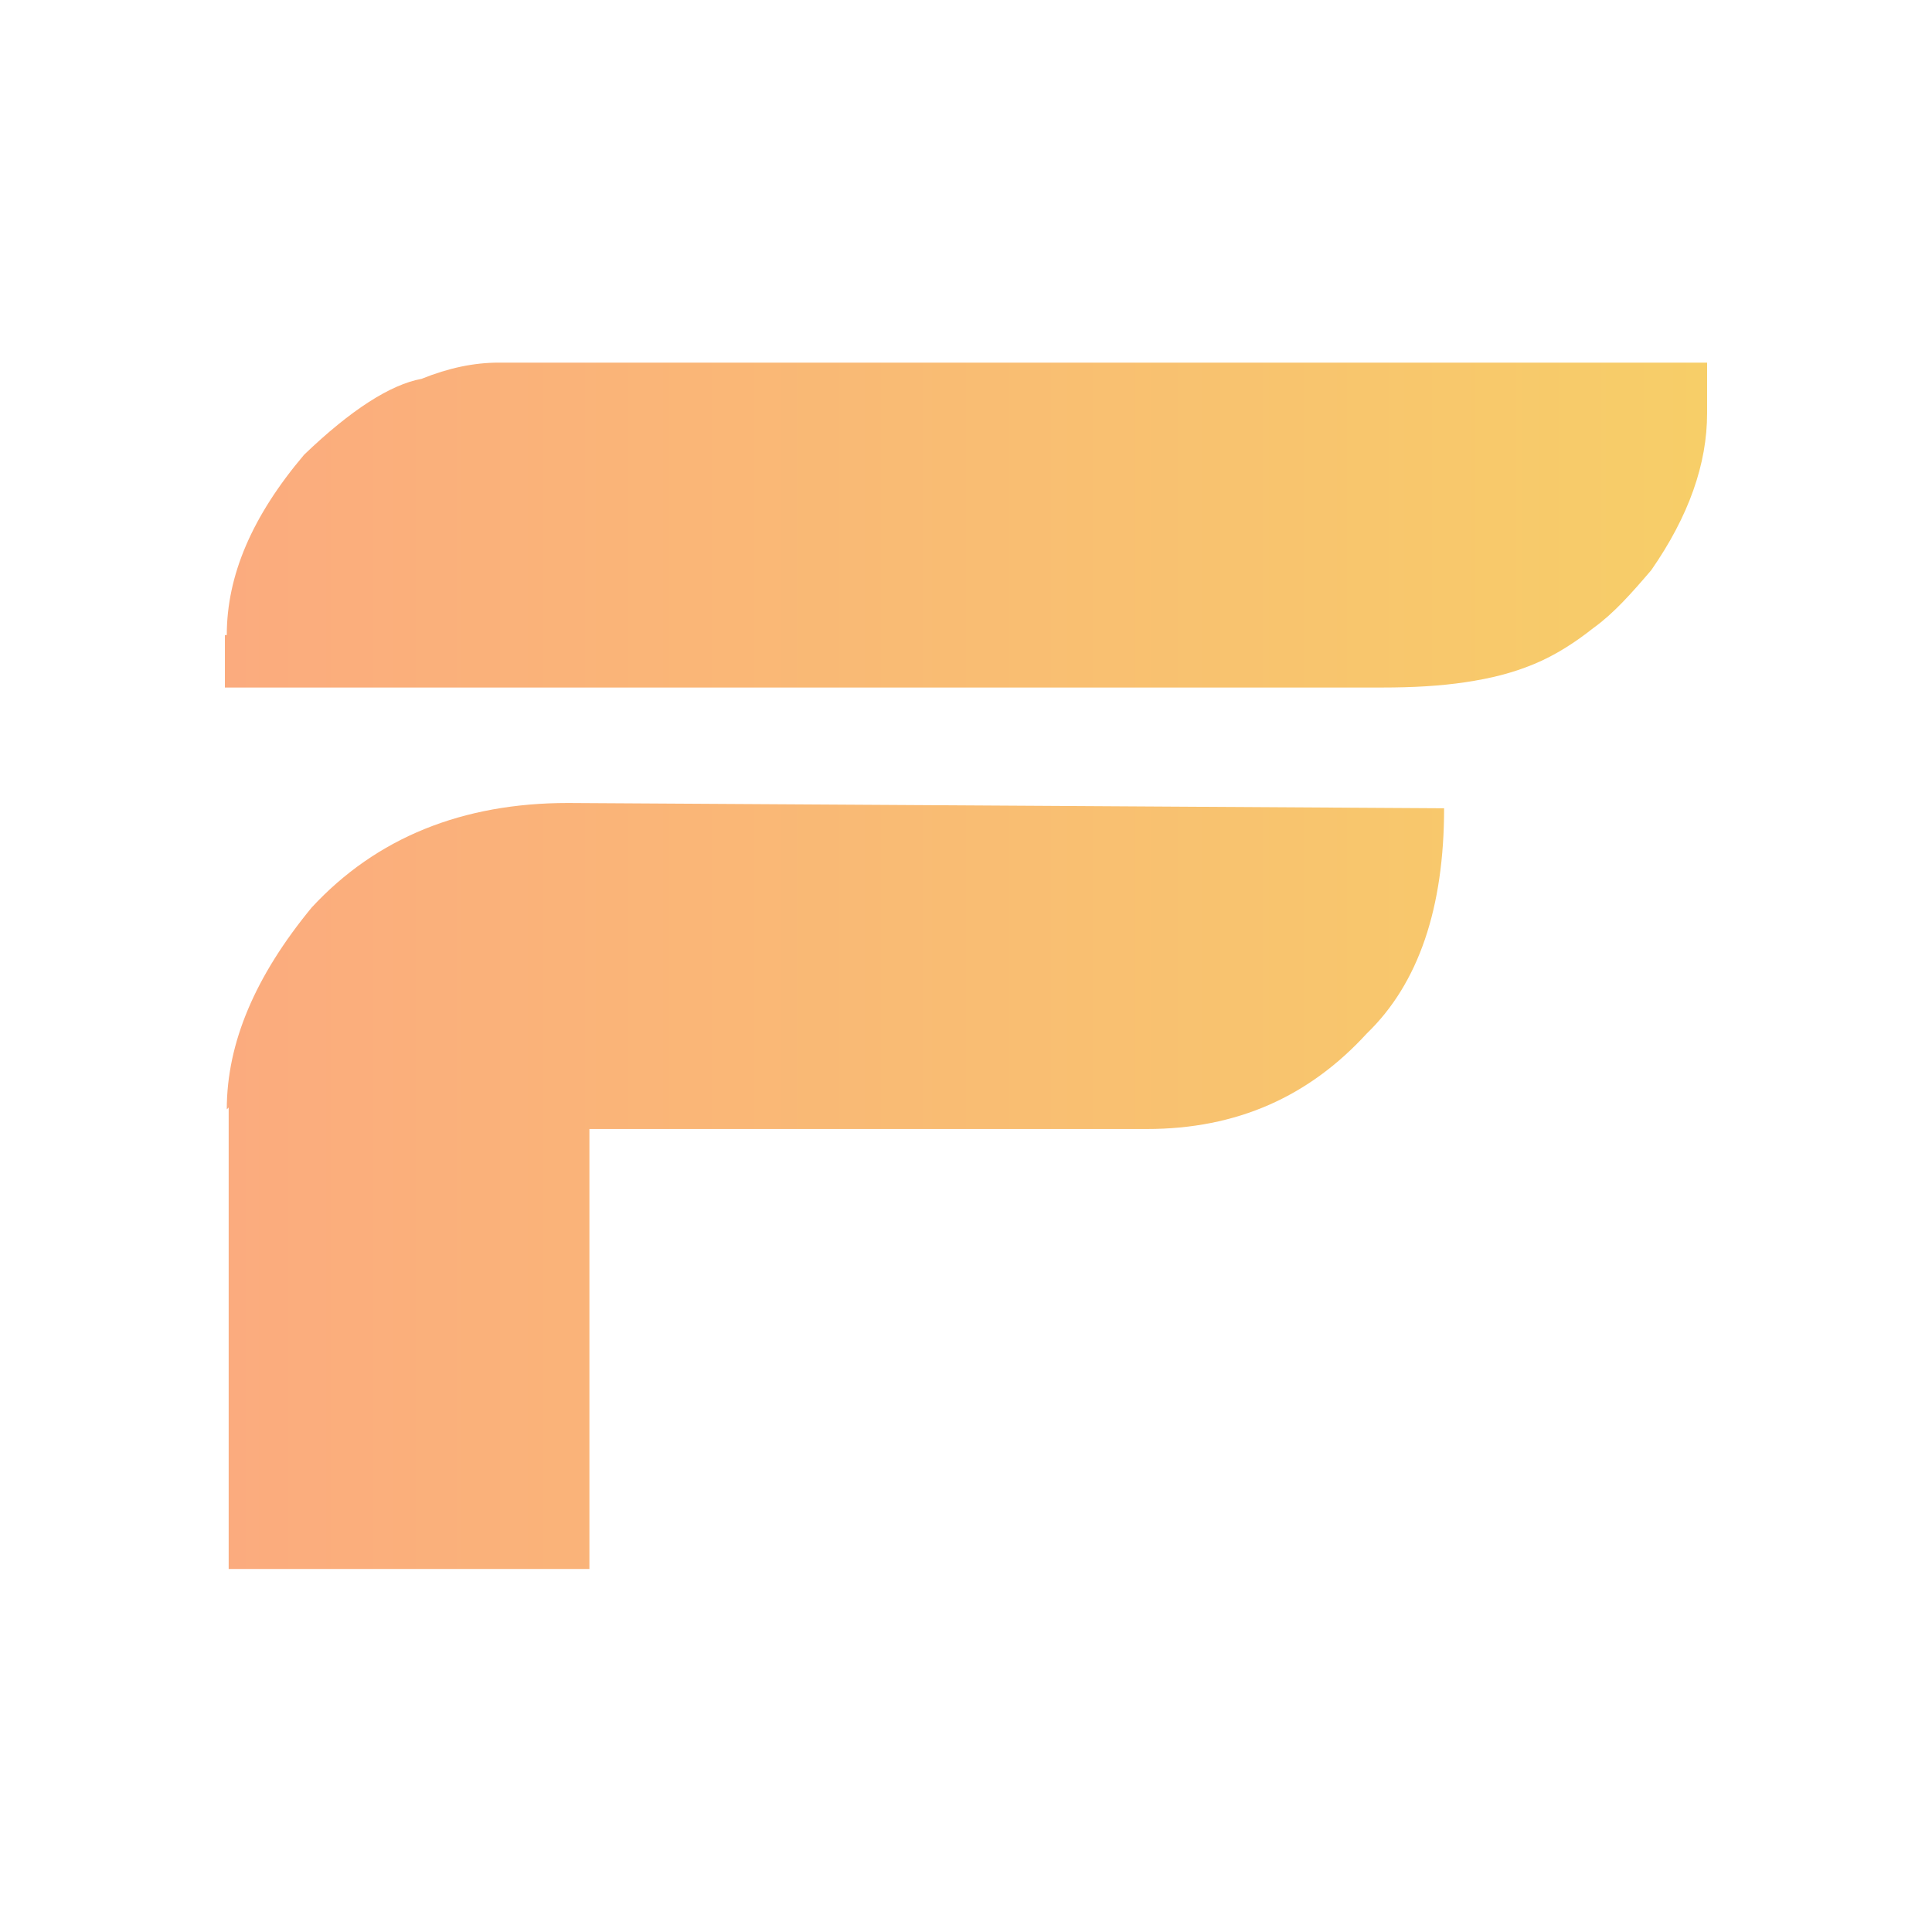 <svg xmlns="http://www.w3.org/2000/svg" xmlns:xlink="http://www.w3.org/1999/xlink" id="Calque_1" viewBox="0 0 512 512"><defs><style>      .st0 {        fill: url(#Dégradé_sans_nom_10);      }    </style><linearGradient id="D&#xE9;grad&#xE9;_sans_nom_10" data-name="D&#xE9;grad&#xE9; sans nom 10" x1="59.6" y1="256" x2="452.4" y2="256" gradientUnits="userSpaceOnUse"><stop offset="0" stop-color="#fbab7e"></stop><stop offset="1" stop-color="#f7ce68"></stop></linearGradient></defs><path class="st0" d="M60.1,168.3c0-15.8,6.7-31.5,20.5-47.8,12.4-11.9,22.9-18.6,31.1-20.1,7.2-2.9,13.9-4.3,20.5-4.3h320.2v13.4c0,13.4-4.8,27.2-14.8,41.6-5.3,6.2-10,11.5-15.3,15.3-4.8,3.8-10,7.2-15.8,9.6s-11.5,3.8-18.2,4.8c-6.7,1-13.9,1.4-22,1.4H59.6v-13.9h.5ZM60.1,294c0-17.7,7.6-35.4,22.5-53.5,17.2-18.6,40.1-27.7,67.9-27.7l232.2,1.4c0,26.3-6.7,46.4-20.5,59.7-15.3,16.7-34.4,25.3-58.3,25.3h-147.7v116.6H60.6v-122.3l-.5.5Z"></path></svg>